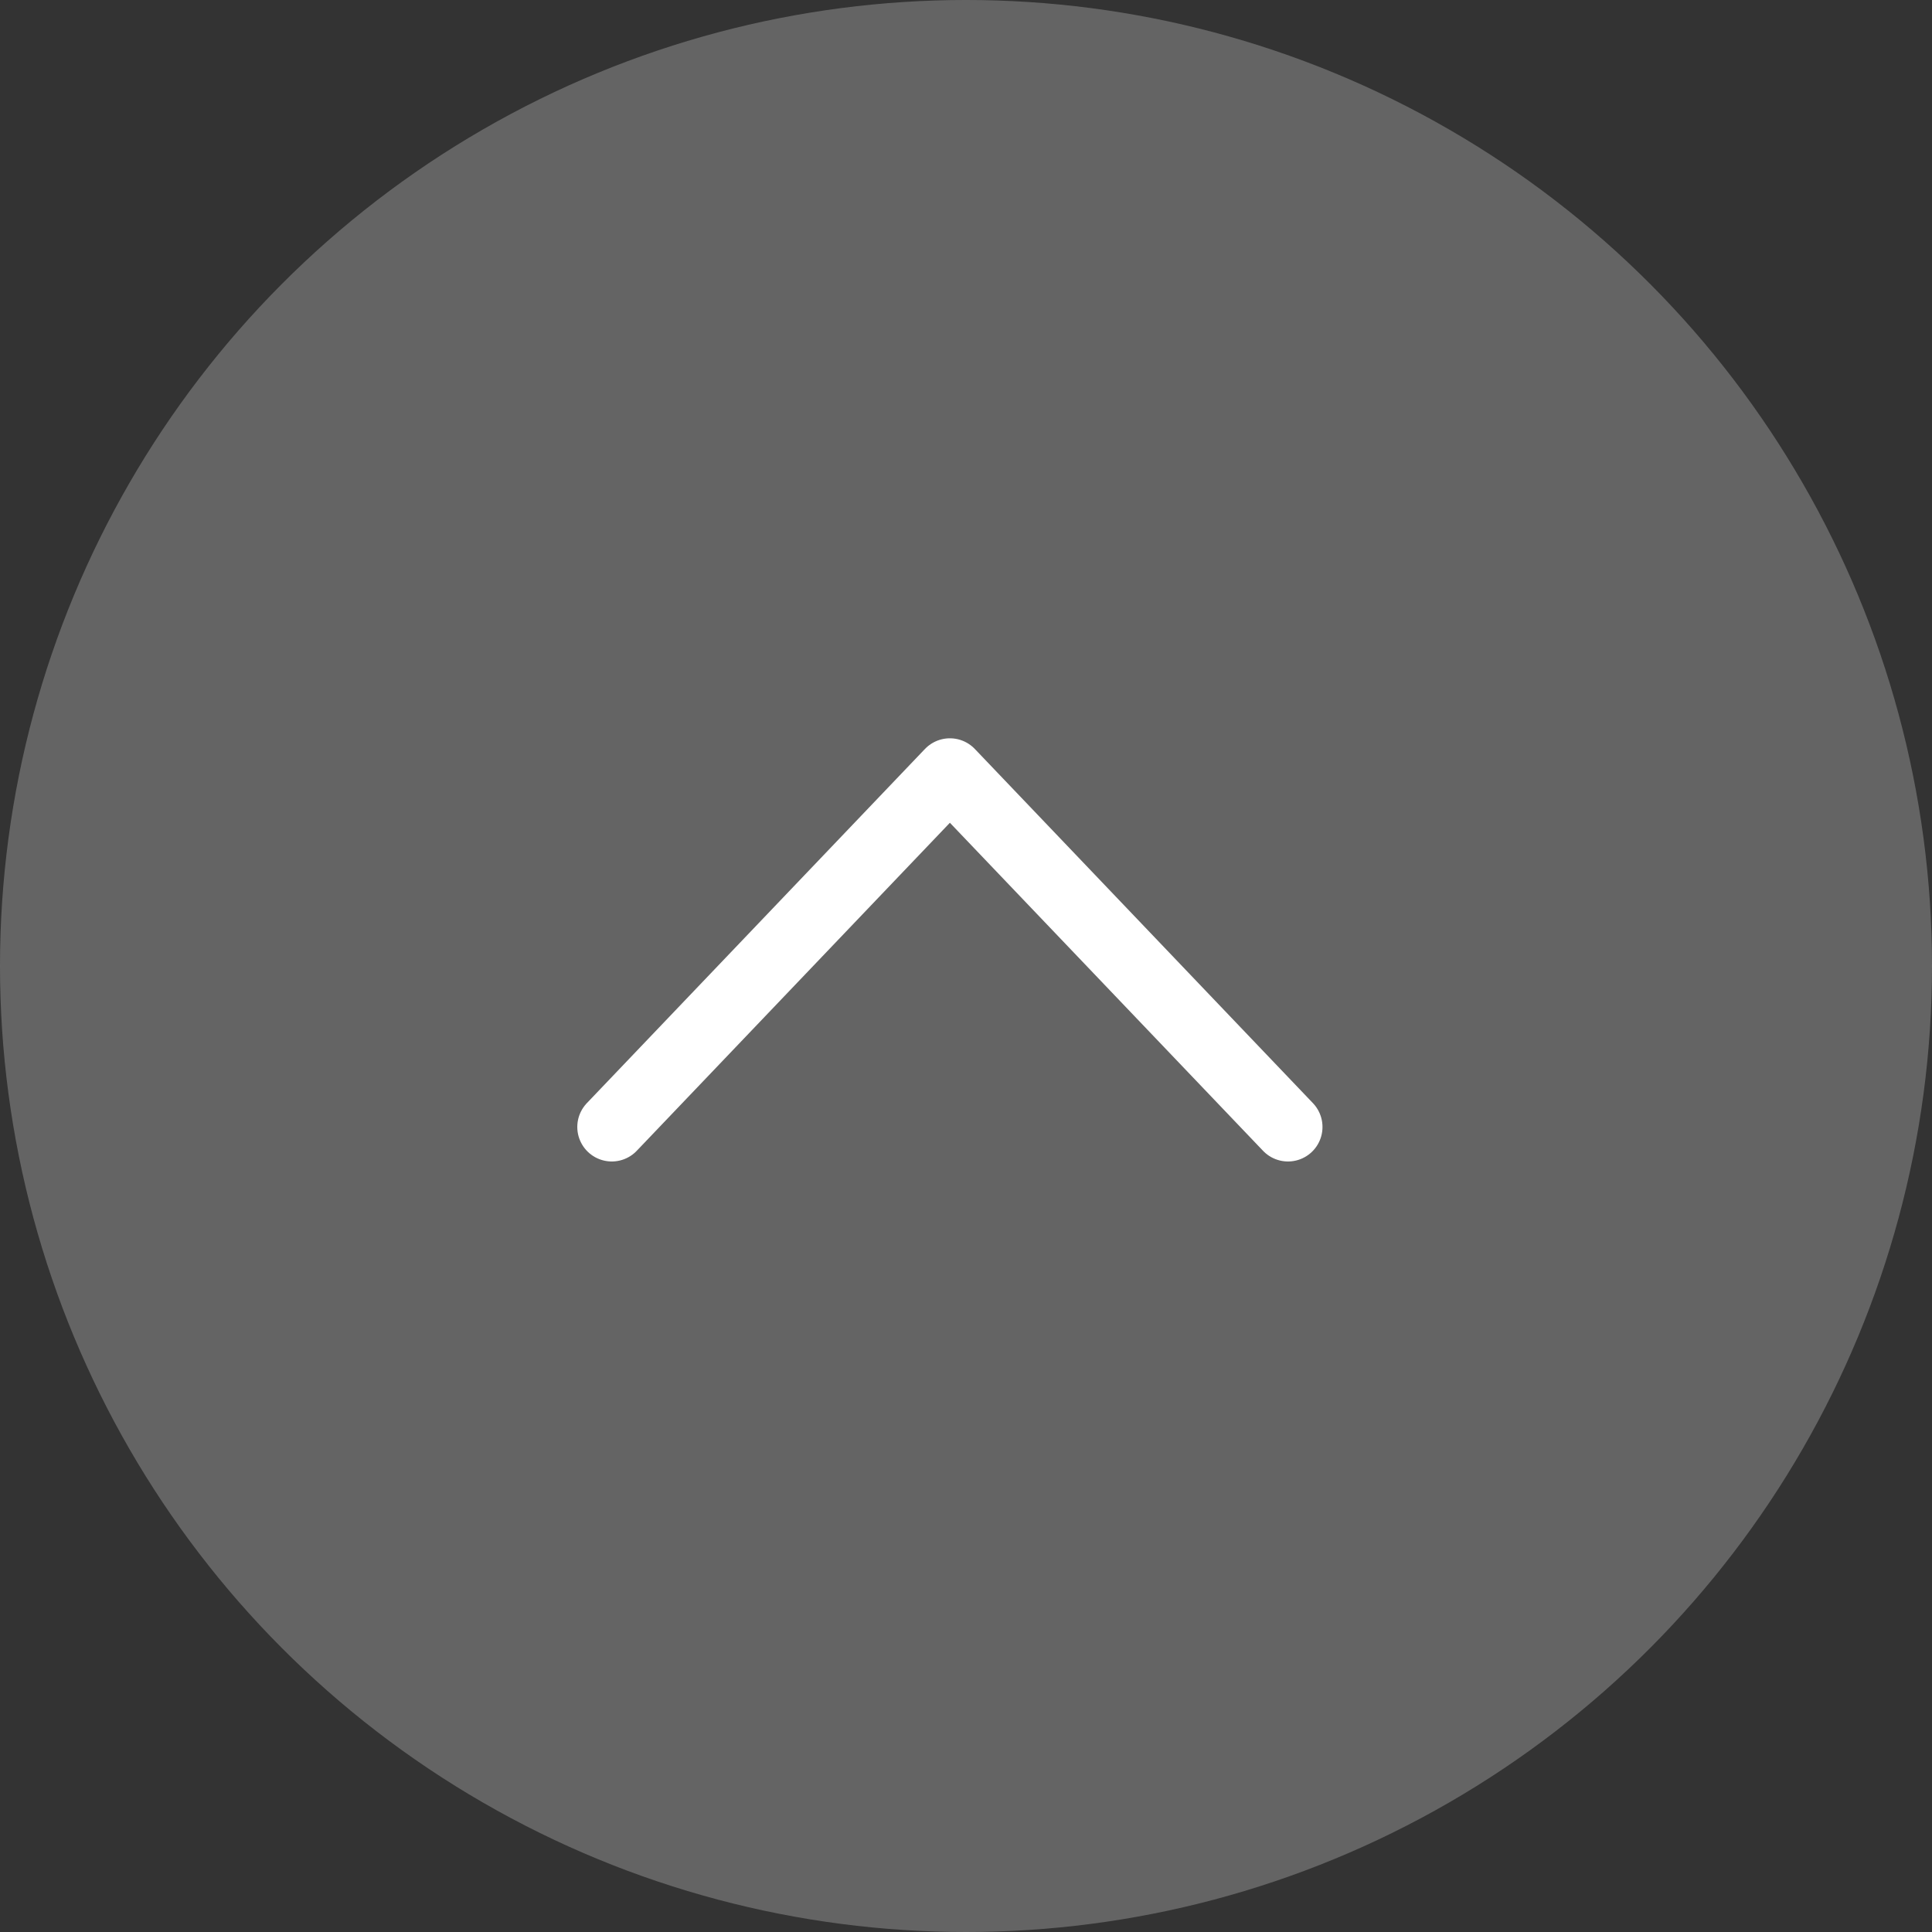 <svg width="56" height="56" viewBox="0 0 56 56" fill="none" xmlns="http://www.w3.org/2000/svg">
<rect x="0" y="0" width="56" height="56" fill="#333333" stroke="none"/>
<circle cx="28" cy="28" r="28" fill="#858585" fill-opacity="0.6"/>
<path d="M37.333 32.666L27.533 22.4L17.733 32.666" stroke="white" stroke-width="2" stroke-linecap="round" stroke-linejoin="round"/>
</svg>
